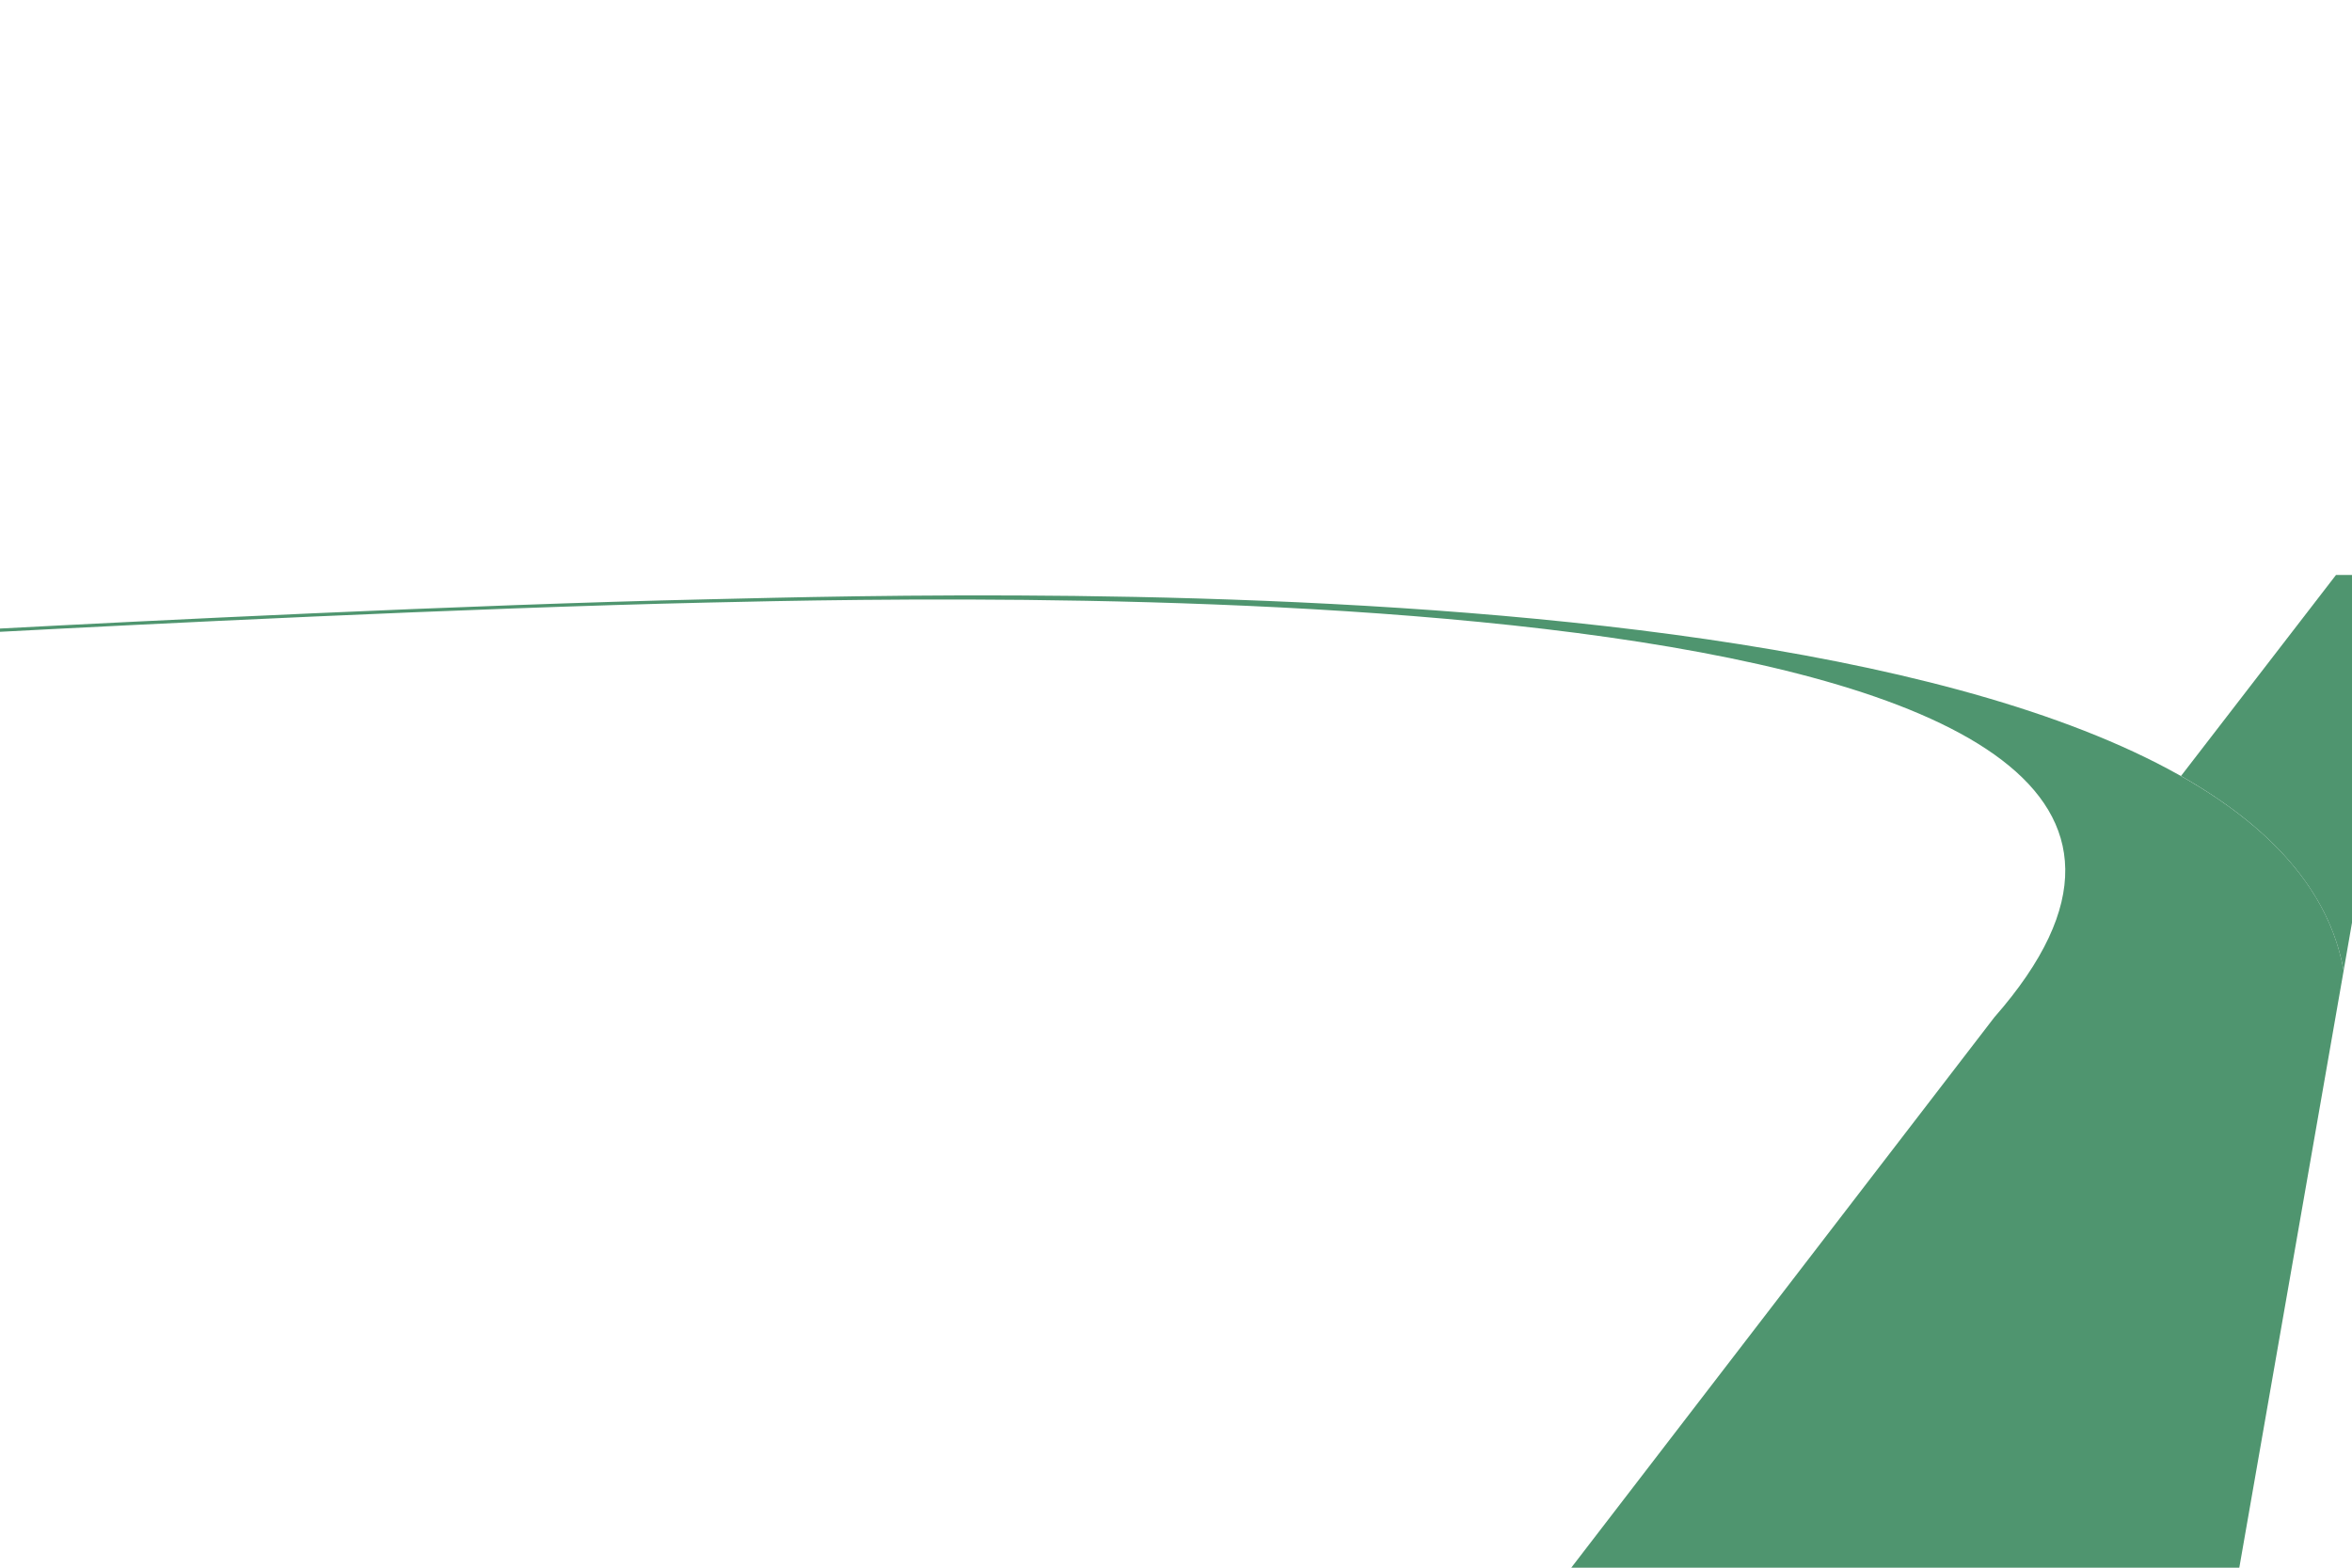 <?xml version="1.0" encoding="utf-8"?>
<!-- Generator: Adobe Illustrator 22.0.1, SVG Export Plug-In . SVG Version: 6.00 Build 0)  -->
<svg version="1.1" id="背景" xmlns="http://www.w3.org/2000/svg" xmlns:xlink="http://www.w3.org/1999/xlink" x="0px" y="0px"
	 viewBox="0 0 1440 960" style="enable-background:new 0 0 1440 960;" xml:space="preserve">
<style type="text/css">
	.st0{fill-rule:evenodd;clip-rule:evenodd;fill:#4F956F;}
</style>
<path class="st0" d="M962,960h409l63.9-365.7C1388.6,339,609.8,363,433,367c-147.5,3.3-349.9,13.5-433,17.9v2
	c83.1-4.4,285.5-14.6,433-17.9c176.8-4,1032-24,788,254L962,960z"/>
<path class="st0" d="M1434.9,594.3l5.1-29.3V352.1l-9.8,0l-94.9,123.1C1389.5,505.9,1425.9,544.9,1434.9,594.3z"/>
</svg>
